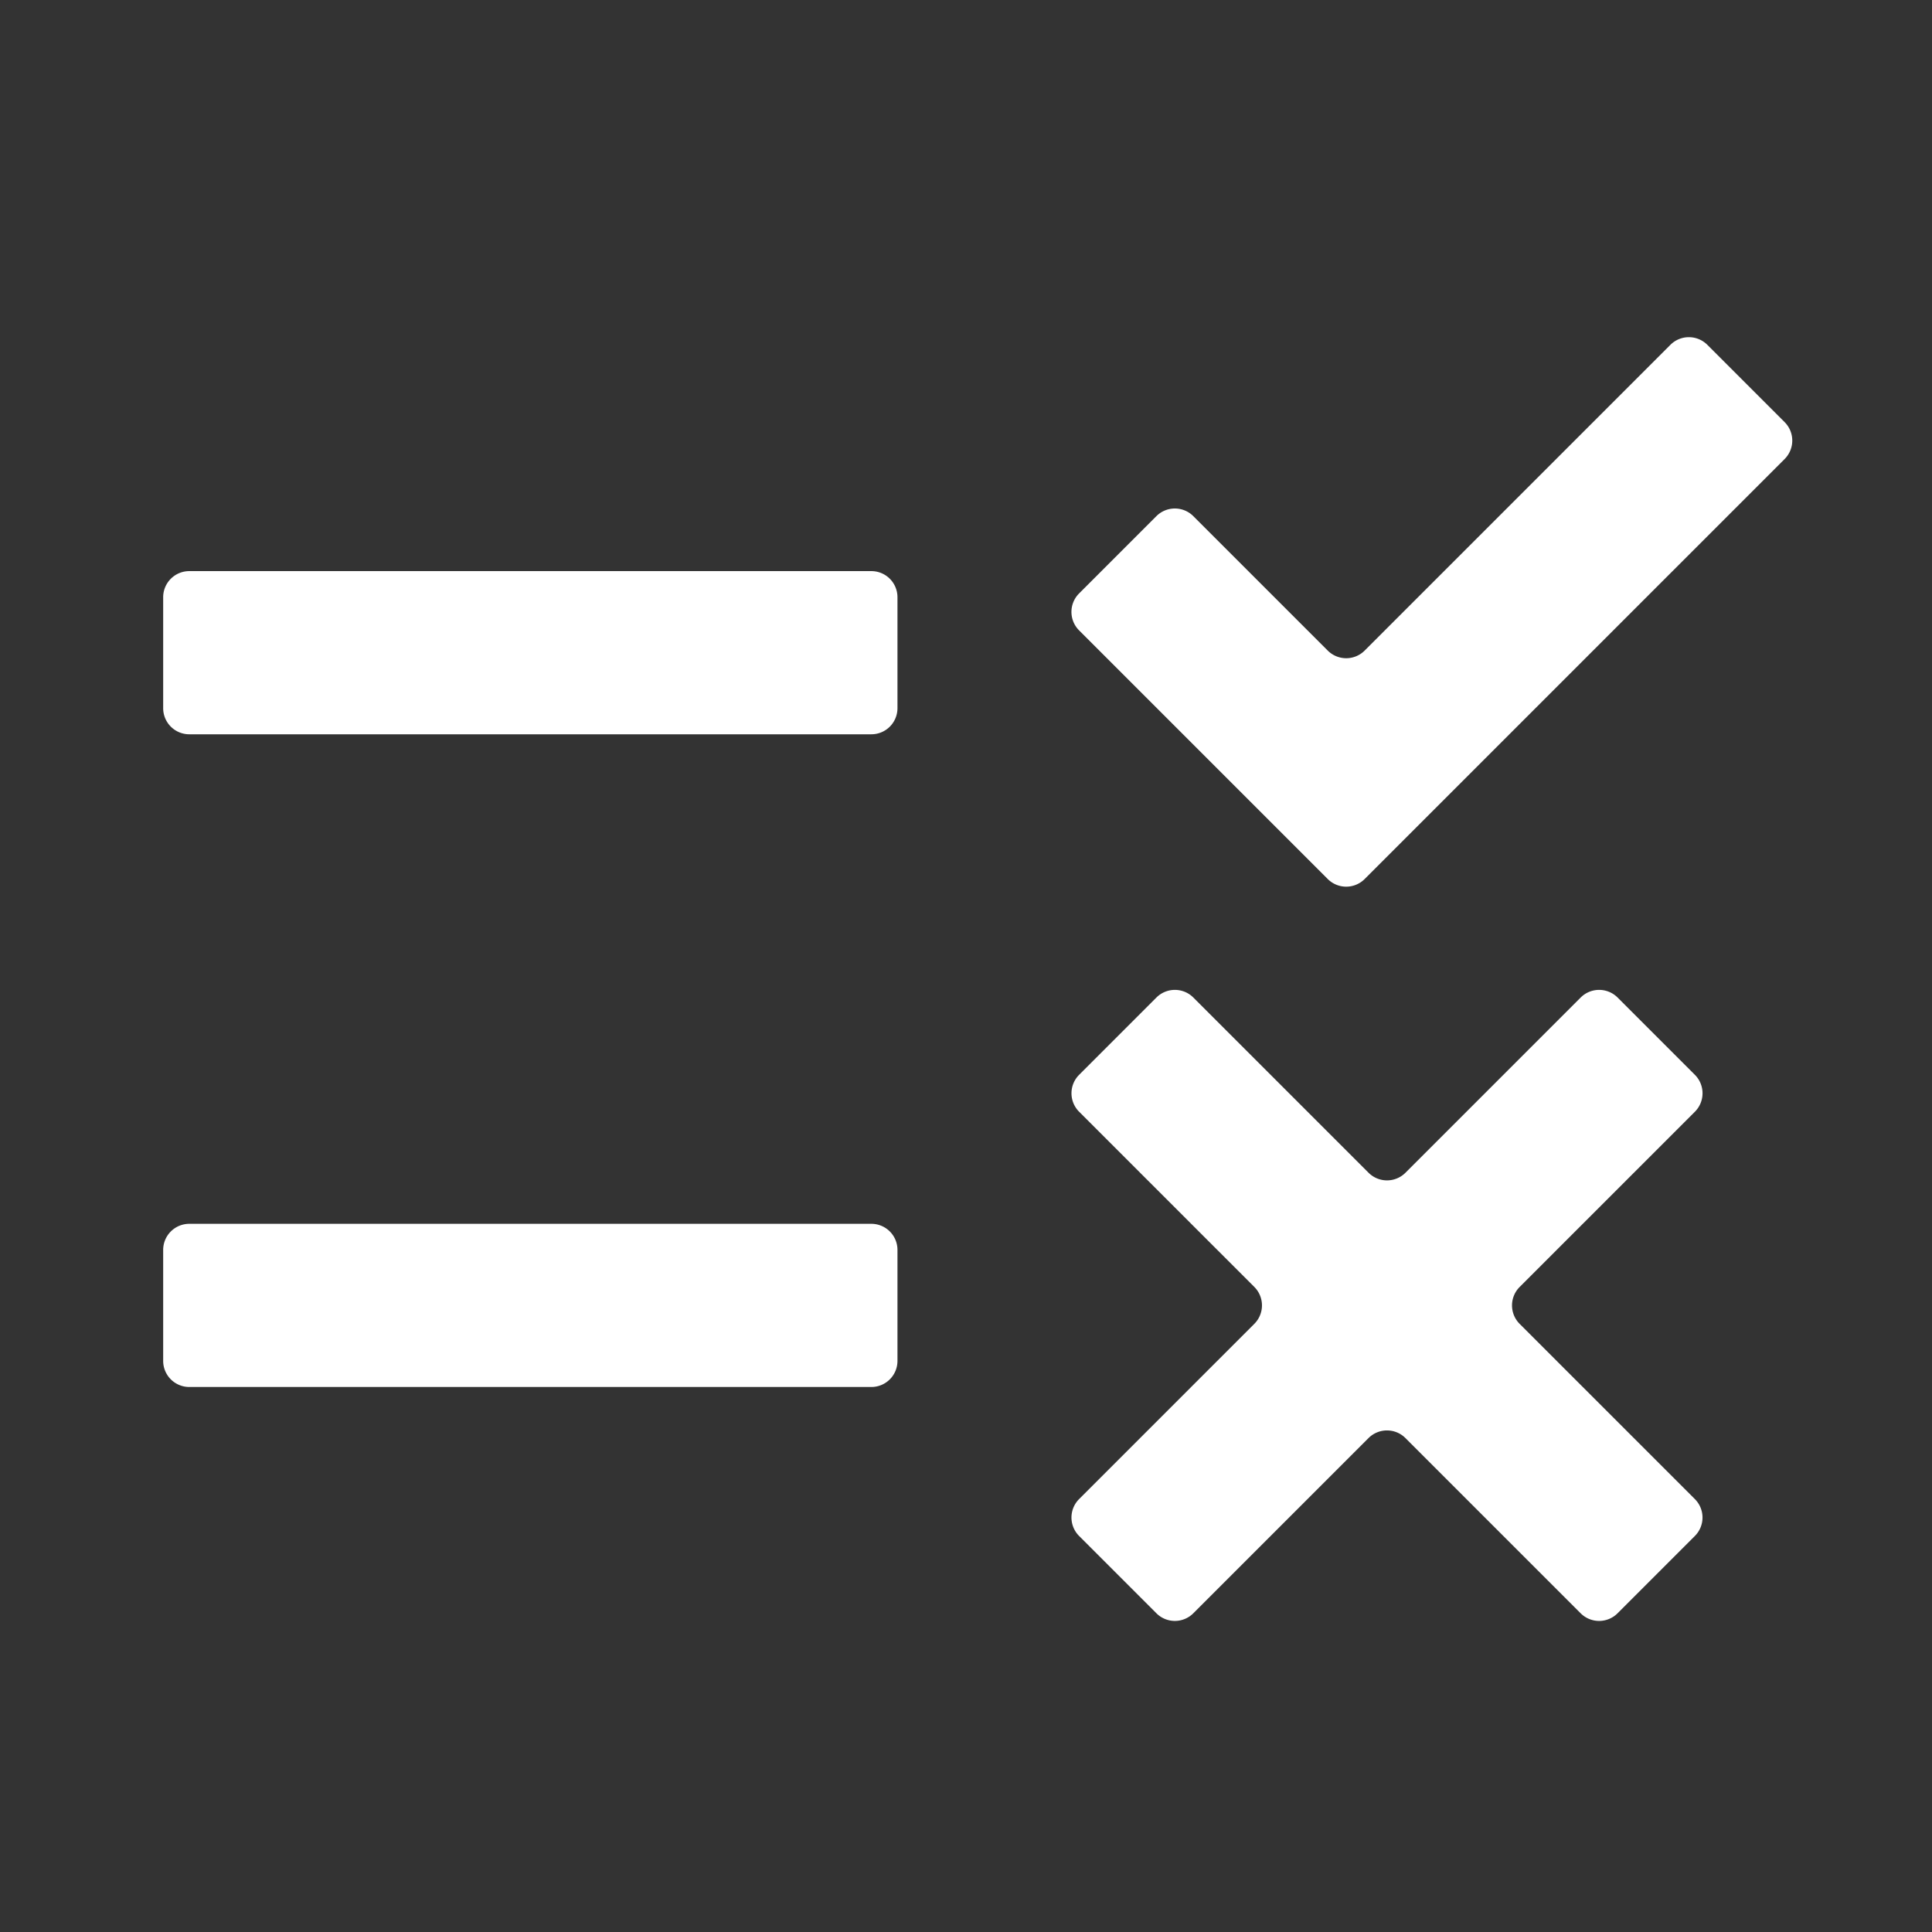 <svg width="74" height="74" fill="none" xmlns="http://www.w3.org/2000/svg"><rect width="100%" height="100%" fill="#333333" stroke="none"/><path d="M52.27 33.668a1 1 0 01-1.415 0l-9.523-9.523a1 1 0 010-1.415l2.96-2.96a1 1 0 011.415 0l5.148 5.148a1 1 0 001.415 0l11.71-11.71a1 1 0 011.415 0l2.96 2.96a1 1 0 010 1.414L52.27 33.668zM34.375 22.875a1 1 0 00-1-1H7.25a1 1 0 00-1 1v4.25a1 1 0 001 1h26.125a1 1 0 001-1v-4.25zm30.543 19.707a1 1 0 000-1.414l-2.96-2.96a1 1 0 00-1.415 0l-6.71 6.71a1 1 0 01-1.415 0l-6.71-6.71a1 1 0 00-1.415 0l-2.96 2.96a1 1 0 000 1.414l6.71 6.71a1 1 0 010 1.415l-6.71 6.71a1 1 0 000 1.415l2.96 2.96a1 1 0 001.414 0l6.71-6.71a1 1 0 011.415 0l6.71 6.71a1 1 0 001.415 0l2.96-2.96a1 1 0 000-1.414l-6.71-6.71a1 1 0 010-1.415l6.71-6.71zm-30.543 5.293a1 1 0 00-1-1H7.25a1 1 0 00-1 1v4.25a1 1 0 001 1h26.125a1 1 0 001-1v-4.25z" fill="#fff"/></svg>
